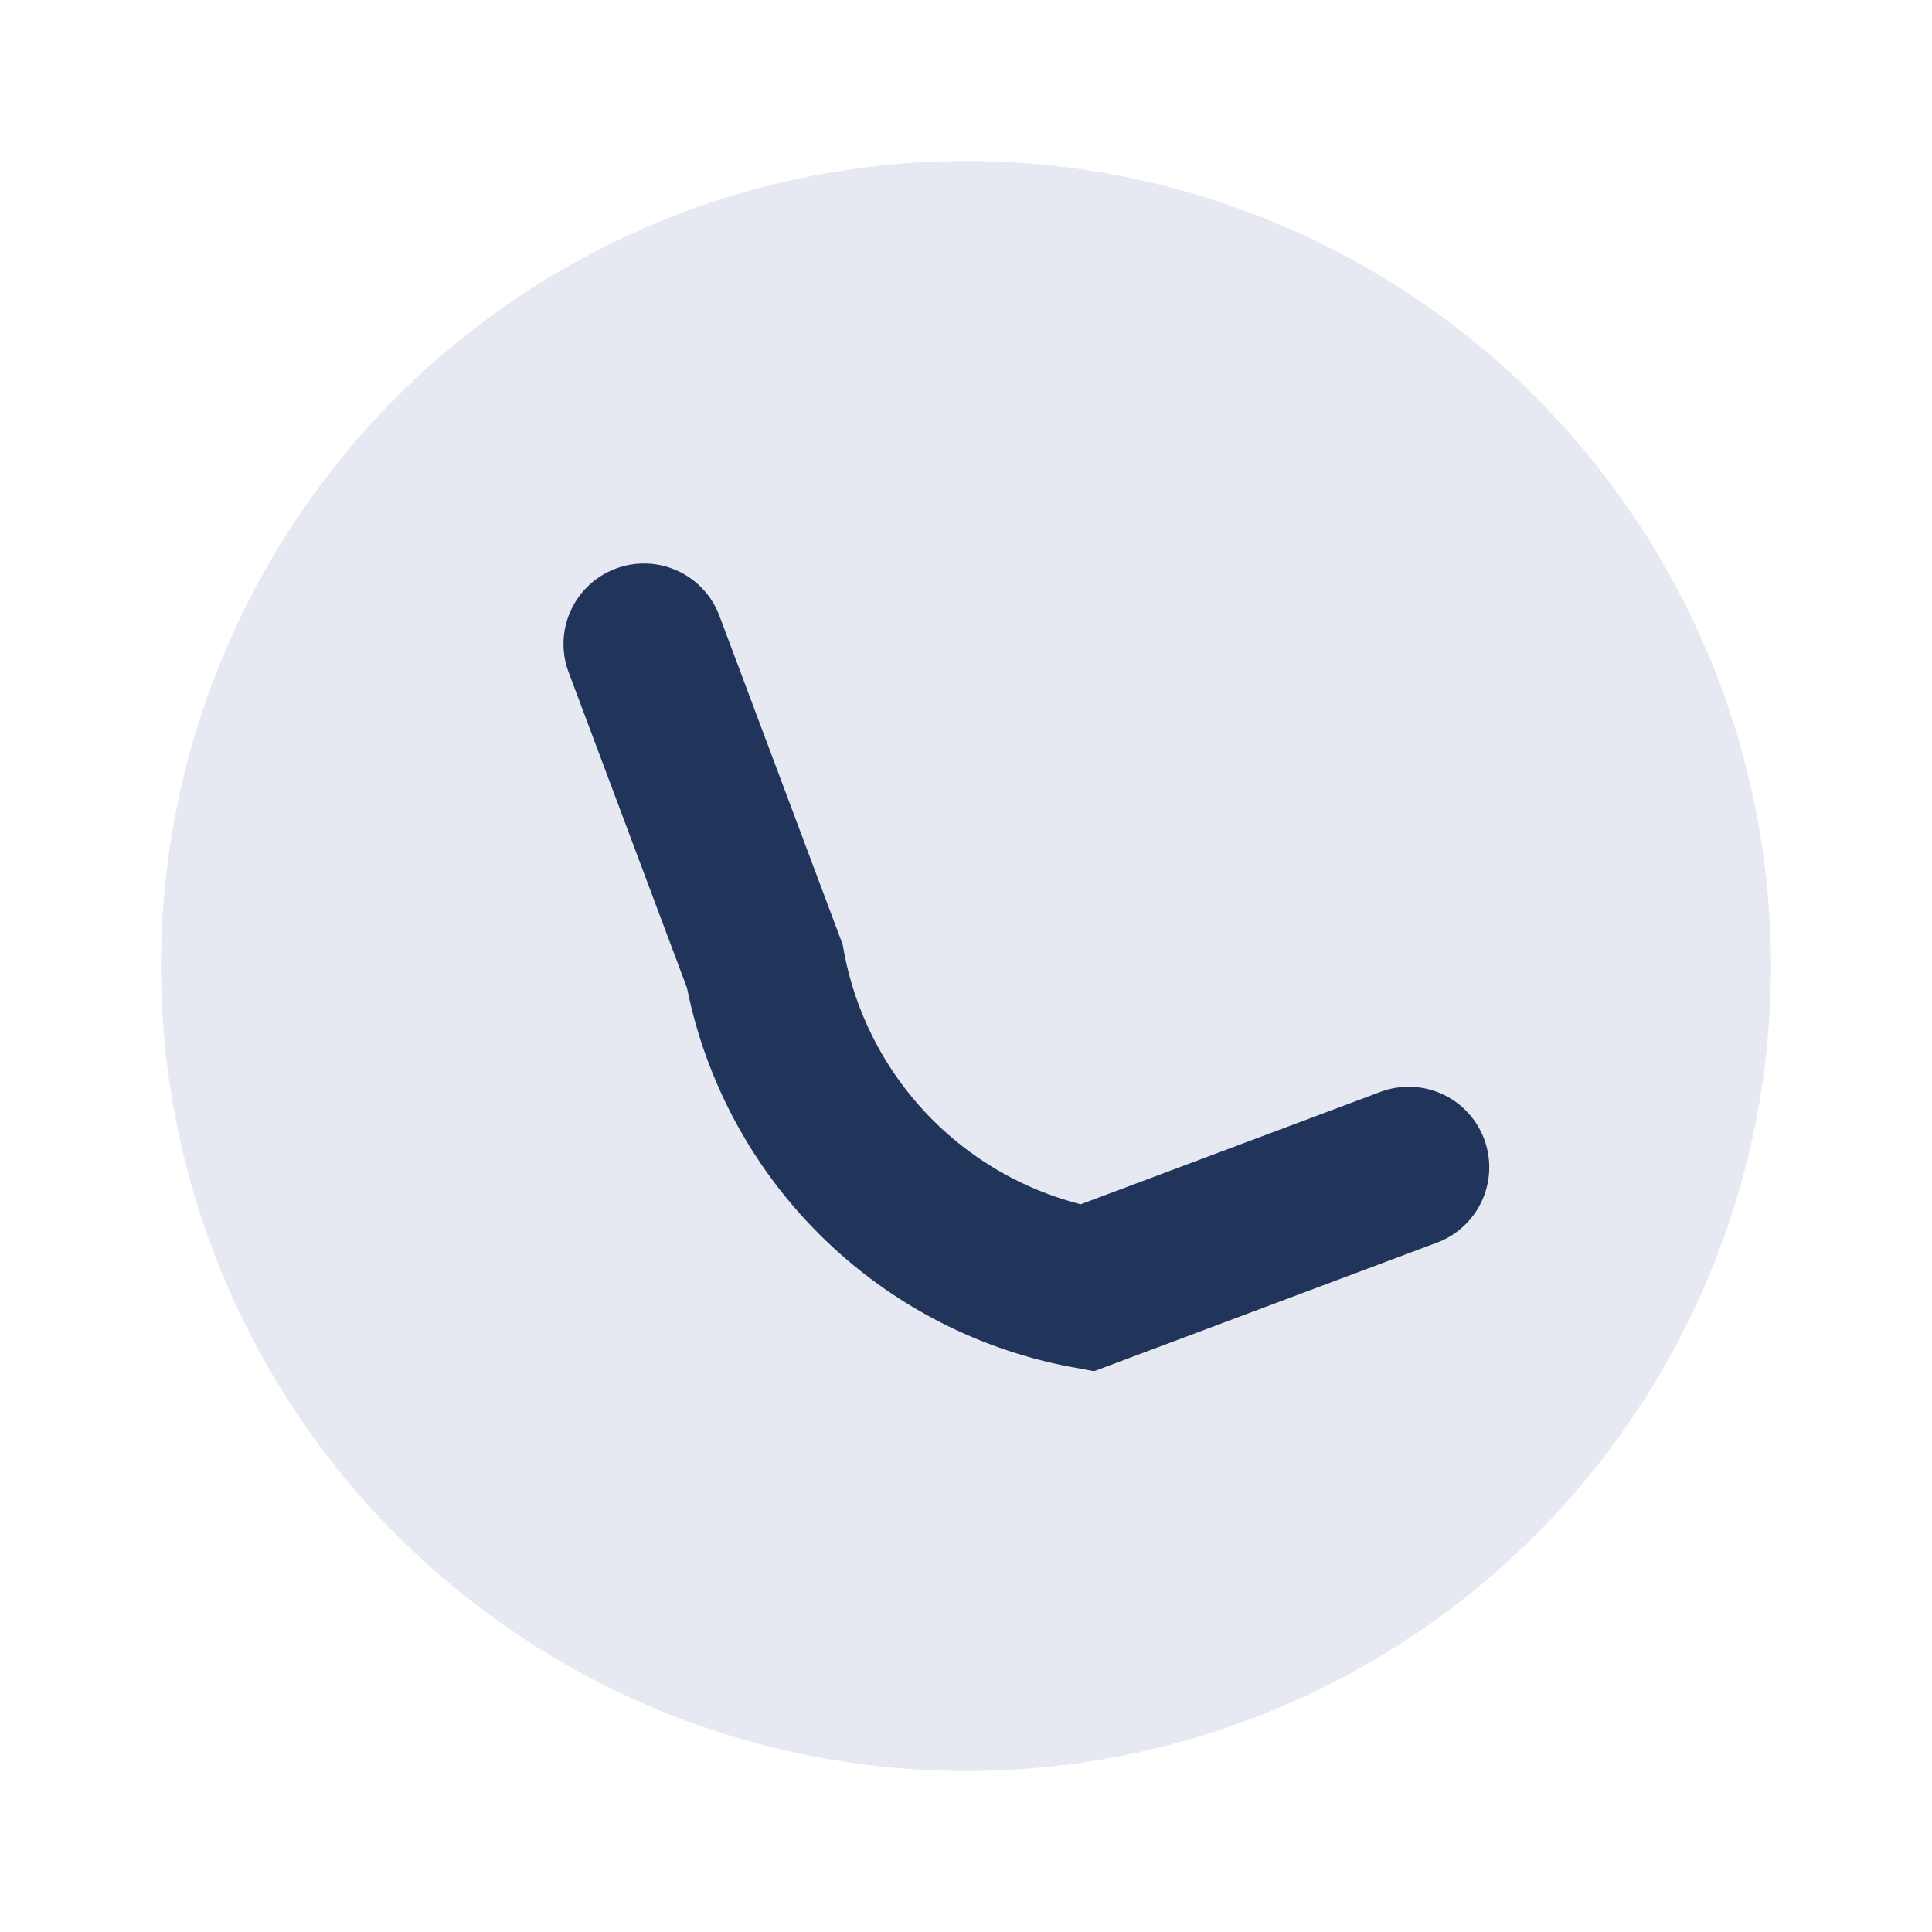 <?xml version="1.0" encoding="UTF-8"?>
<svg xmlns="http://www.w3.org/2000/svg" width="24" height="24" viewBox="0 0 24 24"><circle cx="12" cy="12" r="10" fill="#E6E9F2"/><path d="M8 8l1.5 4a5 5 0 004 4l4-1.5" stroke="#21355B" stroke-width="2" fill="none" stroke-linecap="round"/></svg>